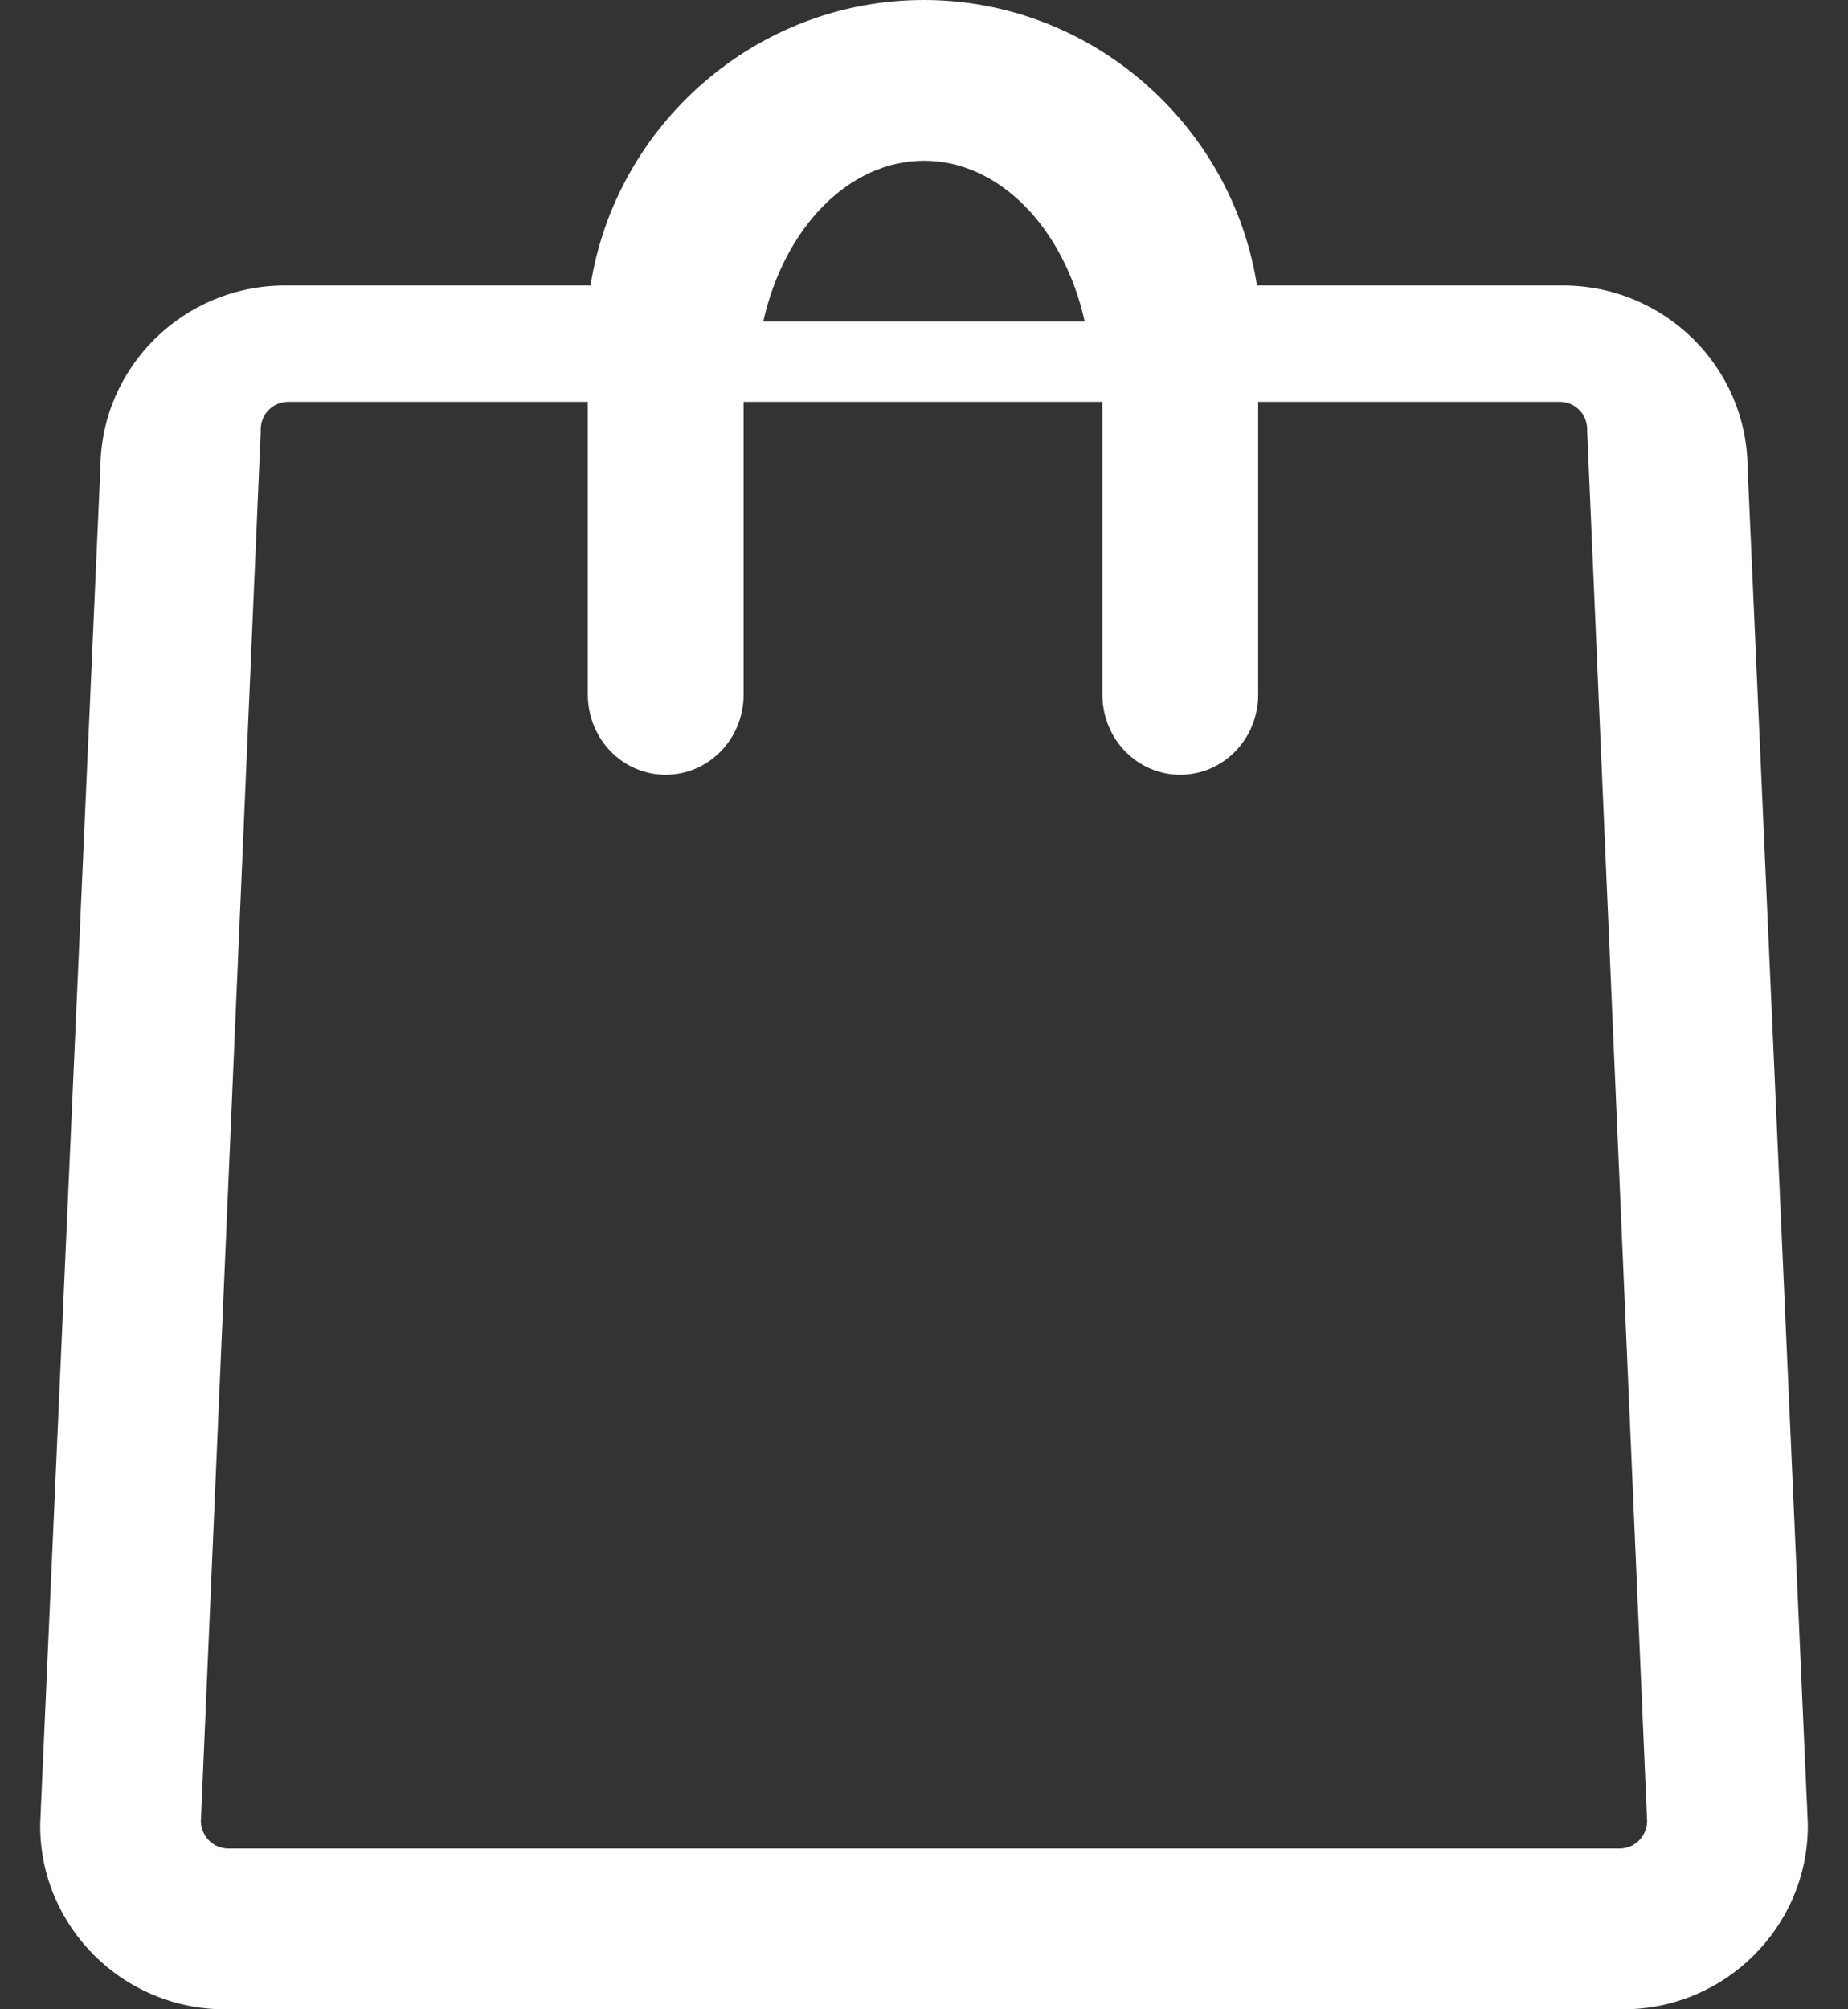 <?xml version="1.0" encoding="UTF-8"?>
<svg width="23px" height="25px" viewBox="0 0 23 25" version="1.1" xmlns="http://www.w3.org/2000/svg" xmlns:xlink="http://www.w3.org/1999/xlink">
    <rect x="0" y="0" width="23" height="25" fill="#333333" stroke="none"/>
    <title>Shape</title>
    <g id="Symbols" stroke="none" stroke-width="1" fill="none" fill-rule="evenodd">
        <g id="header" transform="translate(-1325, -48)" fill="#fff" fill-rule="nonzero">
            <g transform="translate(0, 7)" id="menu">
                <g transform="translate(0, 28)">
                    <g id="right" transform="translate(858, 0)">
                        <path d="M489.499,35.673 L488.75,18.807 C488.737,17.562 487.711,16.552 486.452,16.552 L482.644,16.552 C482.335,14.564 480.593,13 478.497,13 C476.401,13 474.659,14.564 474.35,16.552 L470.547,16.552 C469.288,16.552 468.263,17.562 468.25,18.807 L467.501,35.673 C467.5,35.687 467.5,35.702 467.5,35.716 C467.5,36.975 468.531,38 469.798,38 L487.202,38 C488.469,38 489.5,36.976 489.5,35.716 C489.5,35.702 489.5,35.688 489.499,35.673 Z M478.501,15 C479.444,15 480.244,15.845 480.5,17 L476.5,17 C476.757,15.845 477.556,15 478.501,15 Z M487.156,36 L469.844,36 C469.656,36 469.508,35.854 469.5,35.667 L470.244,18.391 C470.245,18.376 470.245,18.359 470.245,18.344 C470.245,18.153 470.396,18 470.589,18 L474.316,18 L474.316,21.643 C474.316,22.194 474.749,22.64 475.285,22.64 C475.821,22.64 476.255,22.194 476.255,21.643 L476.255,18 L480.72,18 L480.72,21.643 C480.72,22.194 481.153,22.64 481.689,22.64 C482.225,22.64 482.659,22.194 482.659,21.643 L482.659,18 L486.41,18 C486.603,18 486.754,18.152 486.754,18.344 C486.754,18.359 486.755,18.374 486.755,18.389 L487.5,35.667 C487.492,35.854 487.344,36 487.156,36 Z" id="Shape"></path>
                    </g>
                </g>
            </g>
        </g>
    </g>
</svg>